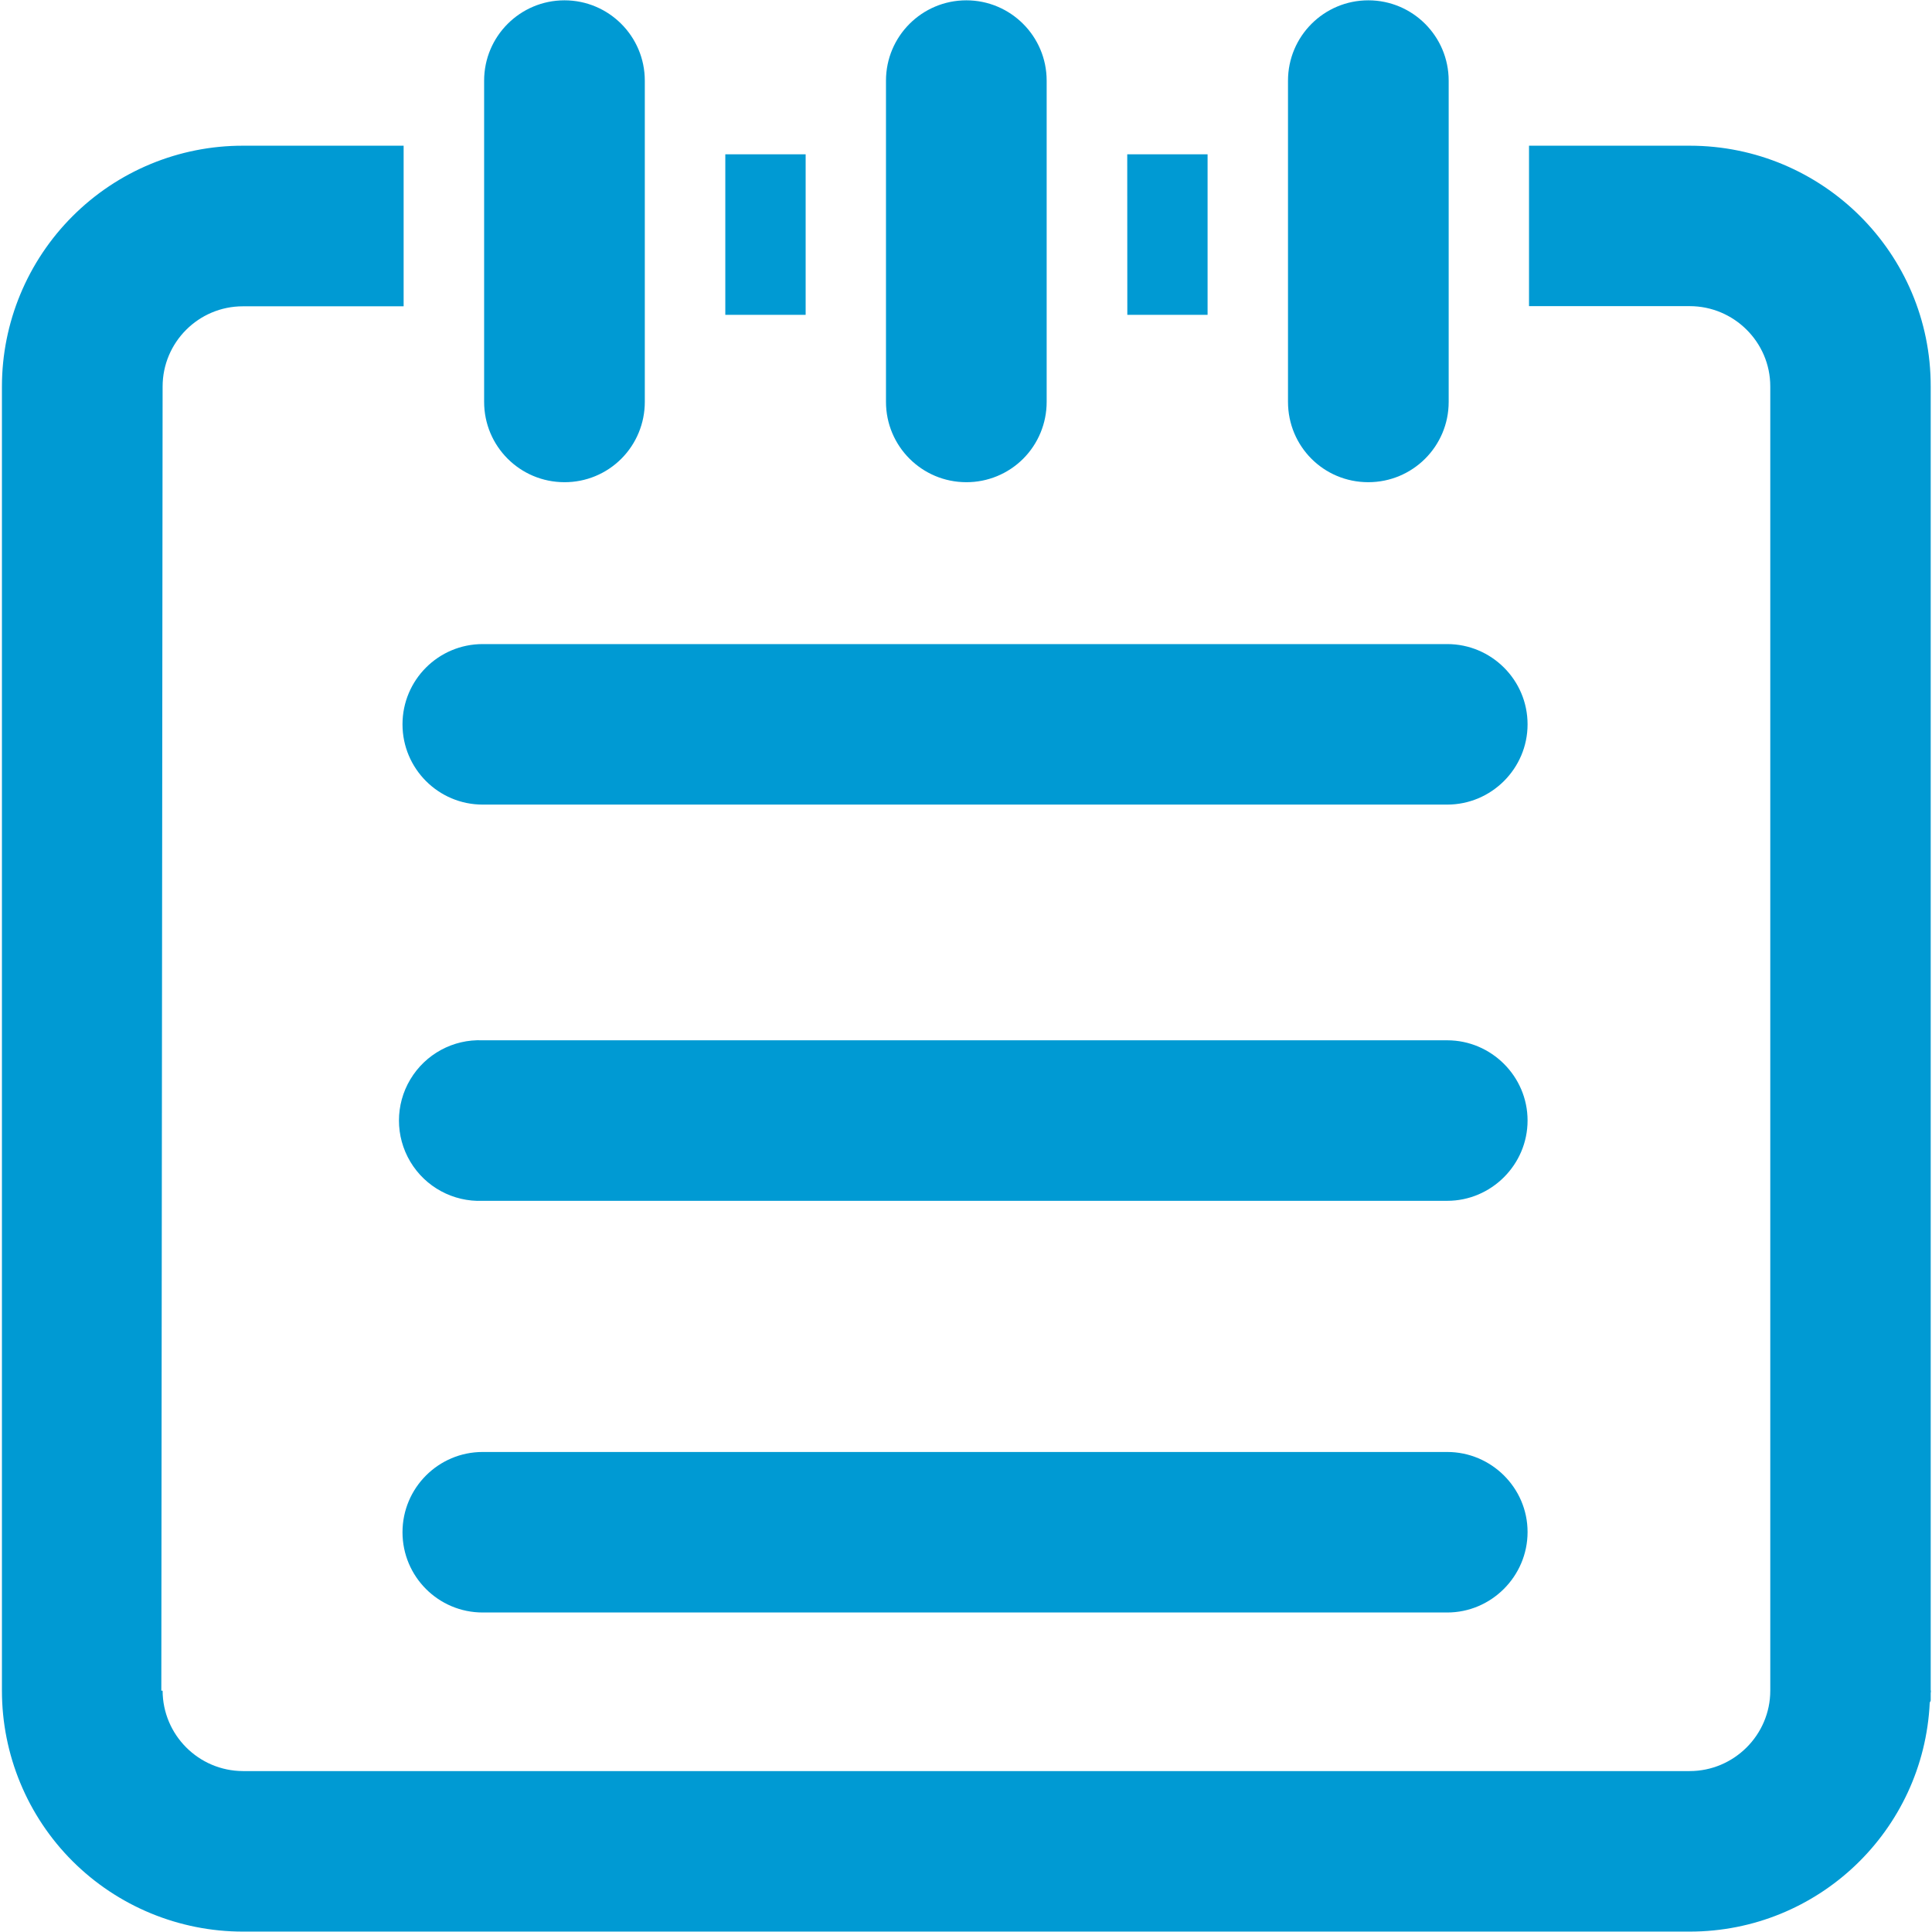 <?xml version="1.0" encoding="UTF-8"?>
<svg width="24px" height="24px" viewBox="0 0 24 24" version="1.1" xmlns="http://www.w3.org/2000/svg" xmlns:xlink="http://www.w3.org/1999/xlink">
    <!-- Generator: Sketch 63.1 (92452) - https://sketch.com -->
    <title>编组 14备份 4</title>
    <desc>Created with Sketch.</desc>
    <g id="页面-1" stroke="none" stroke-width="1" fill="none" fill-rule="evenodd">
        <g id="3" transform="translate(-1312, -701)" fill-rule="nonzero">
            <g id="编组-40" transform="translate(581, 696)">
                <g id="编组-3" transform="translate(731, 0)">
                    <g id="编组-14备份-4" transform="translate(0, 5)">
                        <g id="日志">
                            <rect id="矩形" fill="#000000" opacity="0" x="0" y="0" width="24" height="24"></rect>
                            <path d="M7.012,5.99 C7.277,5.991 7.531,5.886 7.718,5.699 C7.905,5.512 8.01,5.258 8.01,4.993 L8.01,1.002 C8.01,0.451 7.563,0.004 7.012,0.004 C6.461,0.004 6.014,0.451 6.014,1.002 L6.014,4.992 C6.014,5.544 6.46,5.99 7.012,5.99 L7.012,5.99 Z M12.004,5.99 C12.268,5.991 12.523,5.886 12.71,5.699 C12.897,5.512 13.002,5.258 13.002,4.993 L13.002,1.002 C13.002,0.451 12.555,0.004 12.004,0.004 C11.453,0.004 11.006,0.451 11.006,1.002 L11.006,4.992 C11.006,5.544 11.453,5.99 12.004,5.99 Z M9.01,1.917 L10.008,1.917 L10.008,3.911 L9.01,3.911 L9.01,1.917 Z M14.003,1.917 L15.001,1.917 L15.001,3.911 L14.004,3.911 L14.003,1.917 Z" id="形状" fill="#009AD3"></path>
                            <path d="M23.984,21.002 L23.984,4.802 C23.987,3.148 22.642,1.81 20.99,1.81 L18.994,1.81 L18.994,3.803 L20.99,3.803 C21.54,3.803 21.991,4.25 21.991,4.8 L21.991,21.002 C21.991,21.552 21.54,22.001 20.989,22.001 L3.018,22.001 C2.468,21.999 2.022,21.553 2.02,21.002 L2.004,21.002 L2.02,4.802 C2.02,4.252 2.467,3.805 3.017,3.805 L5.014,3.805 L5.014,1.81 L3.018,1.81 C2.224,1.809 1.463,2.124 0.901,2.686 C0.34,3.247 0.024,4.008 0.024,4.802 L0.024,21.002 C0.024,21.796 0.339,22.558 0.9,23.119 C1.462,23.68 2.224,23.995 3.018,23.995 L20.99,23.995 C22.584,23.995 23.897,22.743 23.972,21.151 C23.974,21.142 23.984,21.132 23.984,21.124 L23.984,21.035 C23.984,21.023 23.987,21.013 23.987,21.001 L23.984,21.001 L23.984,21.002 L23.984,21.002 Z" id="路径" fill="#009AD3"></path>
                            <path d="M16.998,5.99 C17.548,5.99 17.996,5.545 17.996,4.993 L17.996,1.002 C17.996,0.451 17.549,0.004 16.998,0.004 C16.446,0.004 16,0.451 16,1.002 L16,4.992 C16,5.544 16.442,5.99 16.997,5.99 L16.998,5.99 Z M5.997,9.995 L17.978,9.995 C18.526,9.995 18.976,9.548 18.976,8.998 C18.976,8.446 18.526,8.001 17.978,8.001 L5.996,8.001 C5.446,8.001 5,8.447 5,8.998 C5,9.548 5.446,9.995 5.996,9.995 L5.997,9.995 Z M17.978,12.923 L5.996,12.923 C5.63,12.907 5.285,13.094 5.097,13.409 C4.909,13.723 4.909,14.116 5.097,14.431 C5.285,14.746 5.63,14.932 5.996,14.917 L17.978,14.917 C18.525,14.917 18.976,14.469 18.976,13.919 C18.976,13.37 18.525,12.923 17.978,12.923 Z M17.978,18.037 L5.996,18.037 C5.446,18.037 5,18.484 5,19.034 C5,19.585 5.446,20.031 5.996,20.031 L17.978,20.031 C18.525,20.031 18.976,19.582 18.976,19.031 C18.976,18.482 18.525,18.037 17.978,18.037 L17.978,18.037 Z" id="形状" fill="#009AD3"></path>
                        </g>
                    </g>
                </g>
            </g>
        </g>
    </g>
</svg>